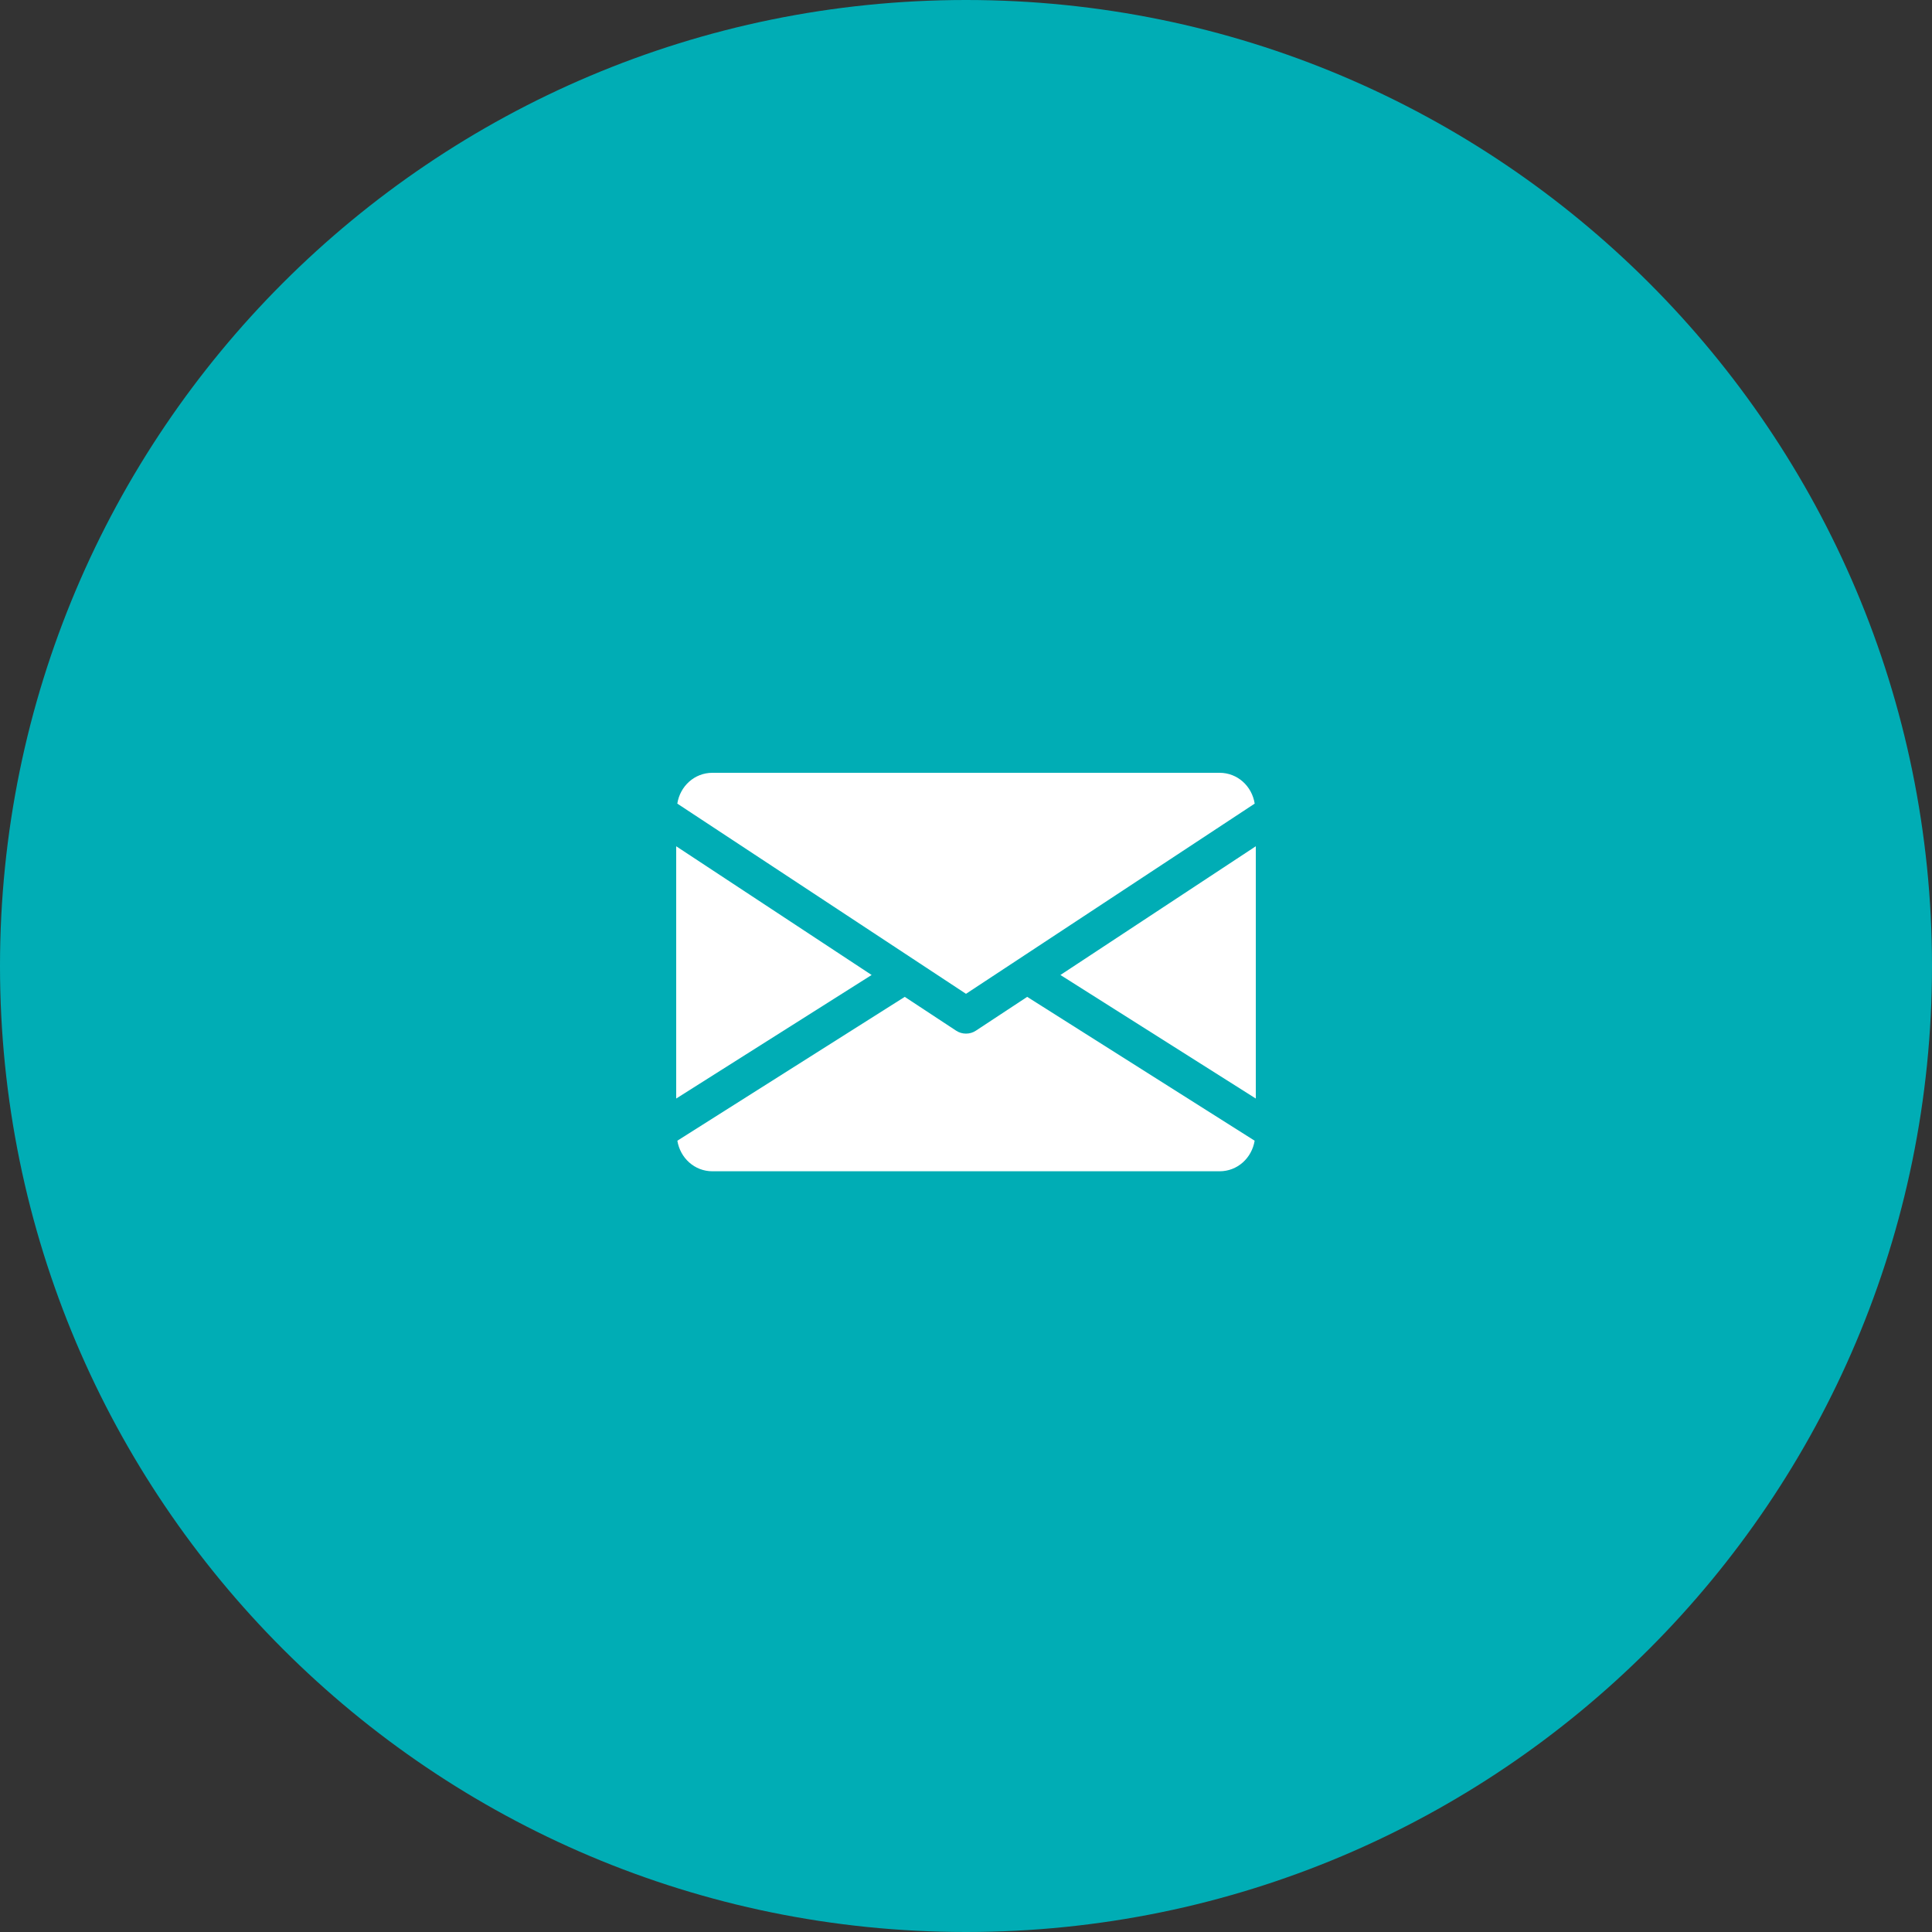 <svg width="40" height="40" viewBox="0 0 40 40" fill="none" xmlns="http://www.w3.org/2000/svg">
<rect x="0" y="0" width="40" height="40" fill="#333333" stroke="none"/>
<path fill-rule="evenodd" clip-rule="evenodd" d="M40 20C40 31.046 31.046 40 20 40C8.954 40 0 31.046 0 20C0 8.954 8.954 0 20 0C31.046 0 40 8.954 40 20Z" fill="#00ADB5"/>
<path d="M21.955 20.186L26 22.744V17.521L21.955 20.186Z" fill="white"/>
<path d="M14 17.521V22.744L18.046 20.186L14 17.521Z" fill="white"/>
<path d="M25.25 16H14.75C14.376 16 14.079 16.279 14.023 16.638L20 20.576L25.977 16.638C25.921 16.279 25.624 16 25.25 16Z" fill="white"/>
<path d="M21.267 20.639L20.206 21.338C20.143 21.38 20.072 21.4 20 21.4C19.928 21.4 19.857 21.38 19.794 21.338L18.732 20.639L14.024 23.617C14.082 23.973 14.377 24.25 14.75 24.25H25.25C25.623 24.25 25.918 23.973 25.976 23.617L21.267 20.639Z" fill="white"/>
</svg>

